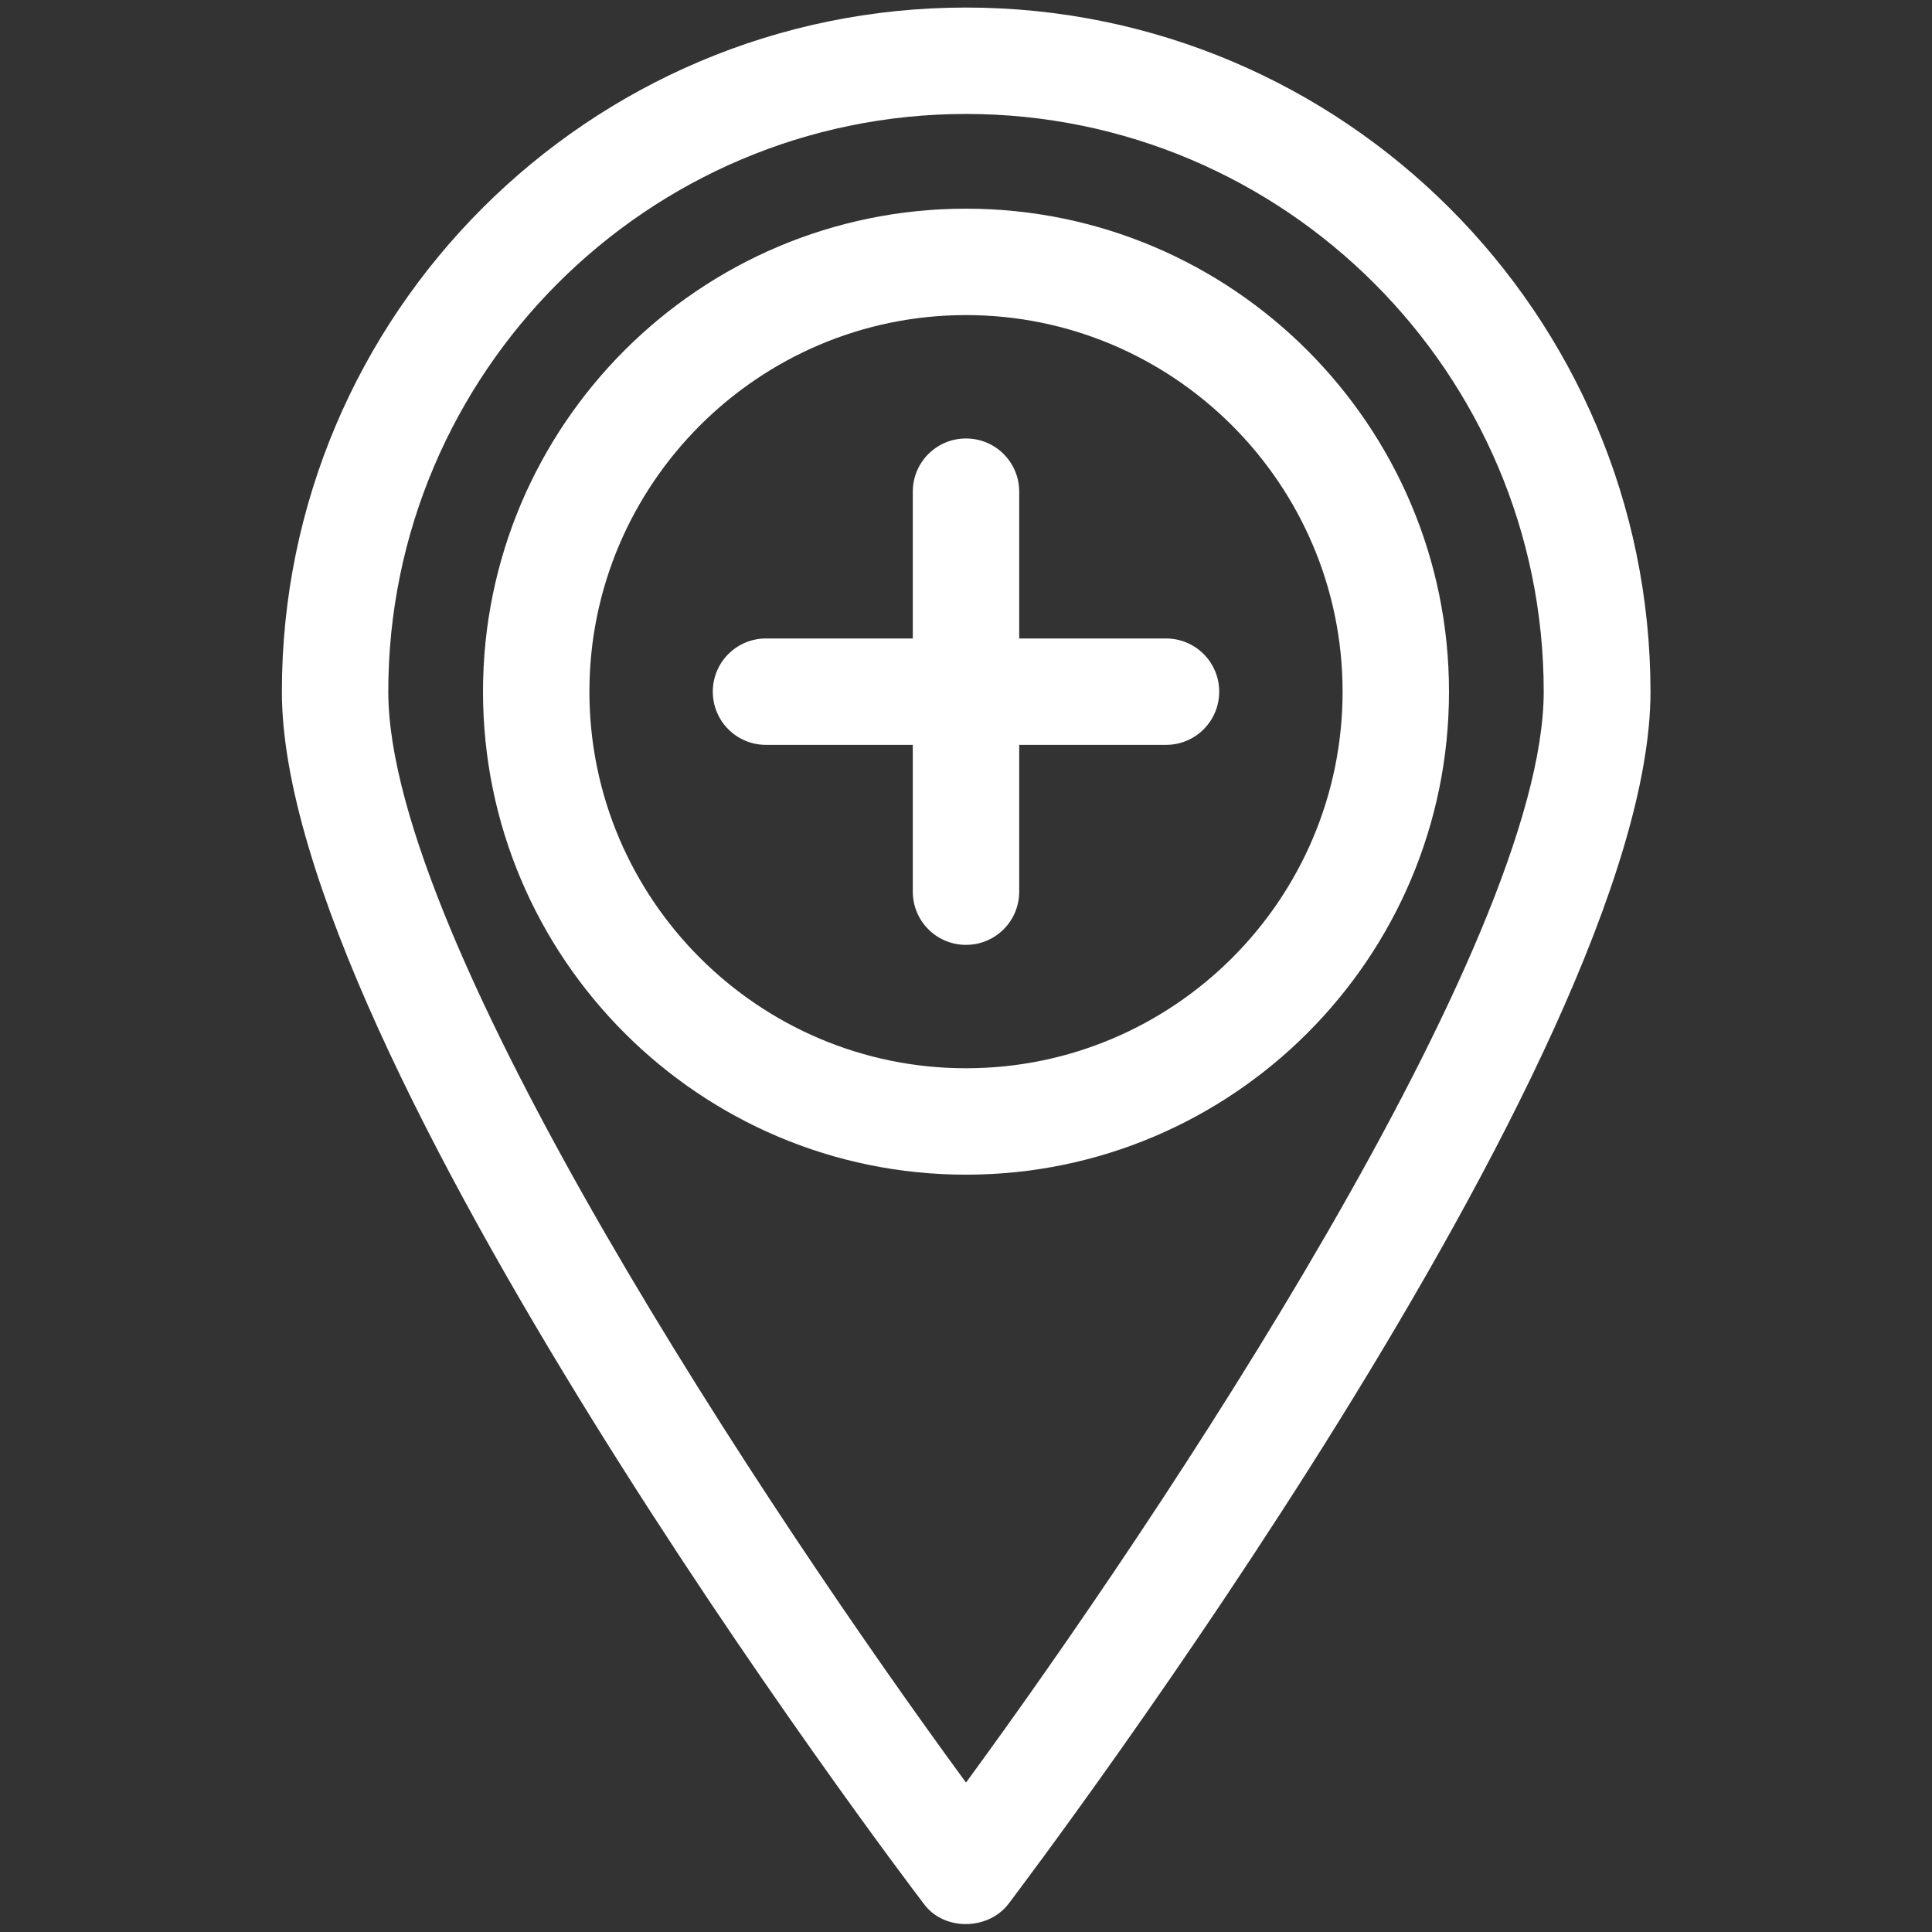 <svg xml:space="preserve" style="enable-background:new 0 0 512 512" viewBox="0 0 512 512" y="0" x="0" height="512" width="512" xmlns:xlink="http://www.w3.org/1999/xlink" version="1.1" xmlns="http://www.w3.org/2000/svg"><rect x="0" y="0" width="512" height="512" fill="#333333" stroke="none"/><g><path data-original="#000000" opacity="1" fill="#ffffff" d="M256 55.3c-70.6 0-128 57.4-128 128s57.4 128 128 128 128-57.4 128-128c0-70.5-57.4-128-128-128zm0 227.8c-55 0-99.8-44.8-99.8-99.8S201 83.5 256 83.5s99.8 44.8 99.8 99.8c0 55.1-44.8 99.8-99.8 99.8z"></path><path data-original="#000000" opacity="1" fill="#ffffff" d="M256 2C156 2 74.7 83.3 74.7 183.3c0 96 163.1 312.1 170.1 321.2 5.3 7.3 17.1 7.1 22.5 0 6.9-9.2 170.1-225.2 170.1-321.2C437.3 83.3 356 2 256 2zm0 470.4c-51.3-70-153.1-222.5-153.1-289.1 0-84.4 68.7-153.1 153.1-153.1s153.1 68.7 153.1 153.1c0 66.6-101.8 219.1-153.1 289.1z"></path><path data-original="#000000" opacity="1" fill="#ffffff" d="M309 169.2h-38.9v-38.9c0-7.8-6.3-14.1-14.1-14.1s-14.1 6.3-14.1 14.1v38.9H203c-7.8 0-14.1 6.3-14.1 14.1s6.3 14.1 14.1 14.1h38.9v38.9c0 7.8 6.3 14.1 14.1 14.1s14.1-6.3 14.1-14.1v-38.9H309c7.8 0 14.1-6.3 14.1-14.1s-6.3-14.1-14.1-14.1z"></path></g></svg>
